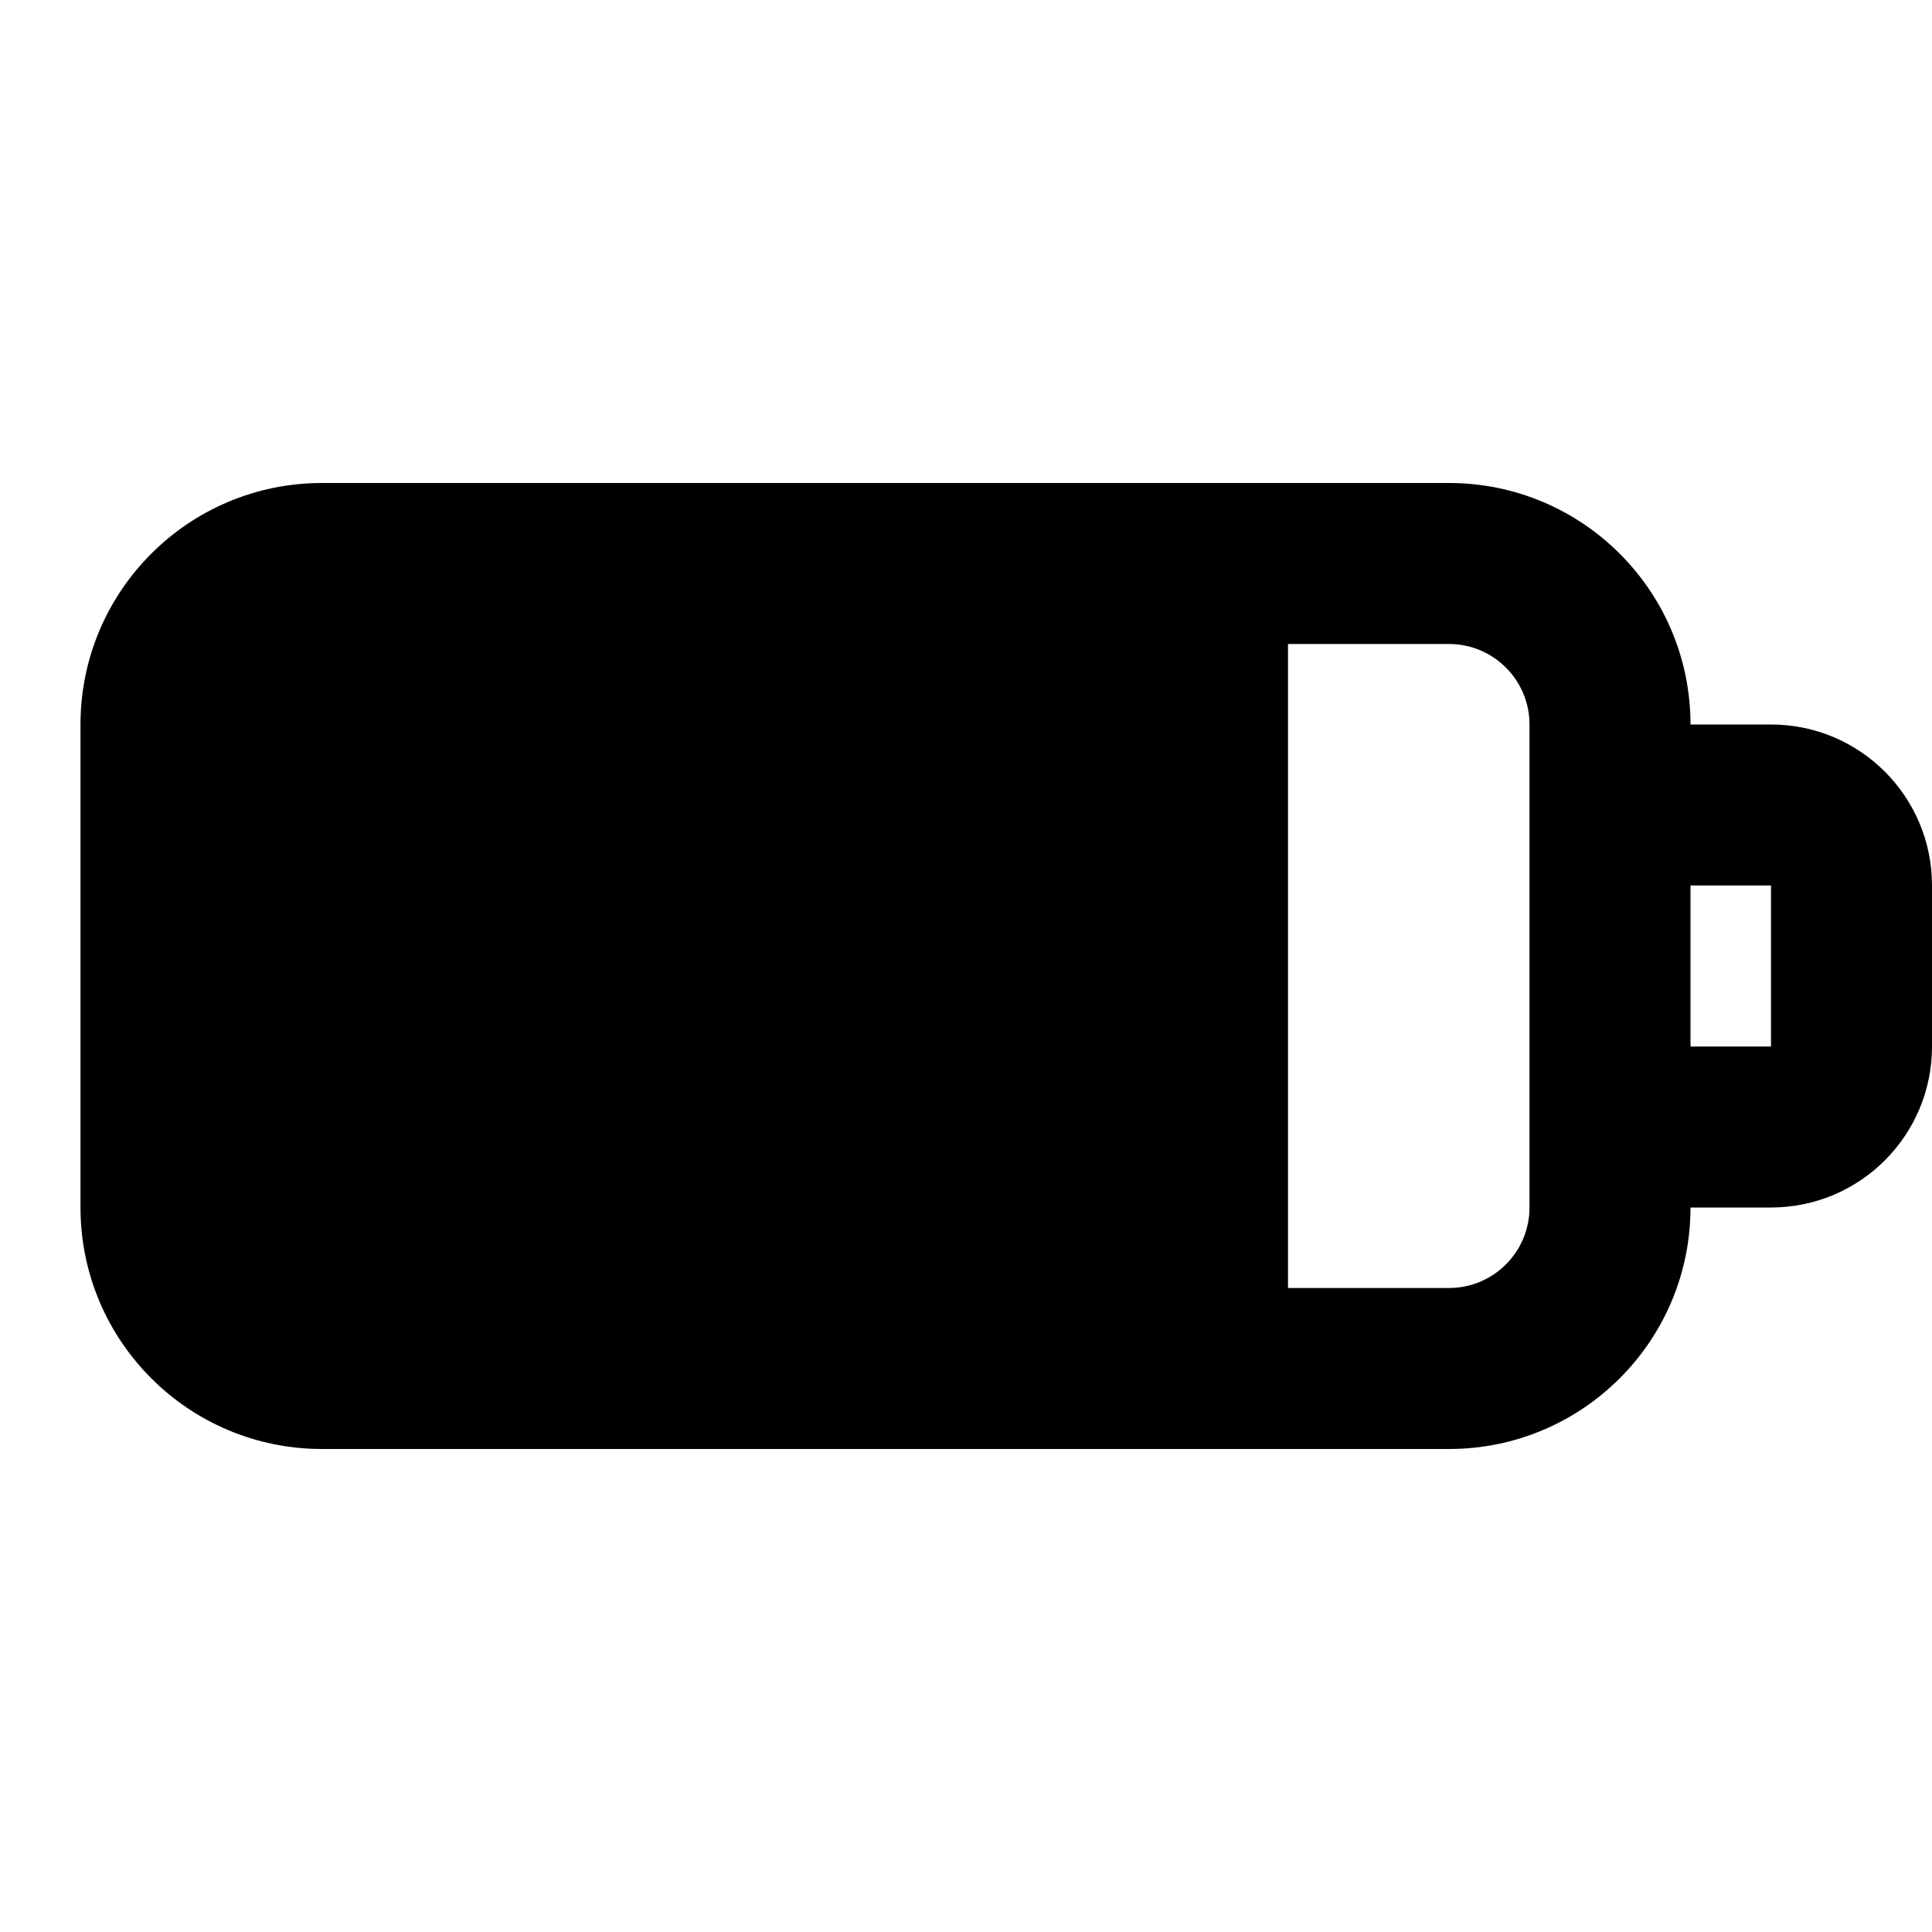 <?xml version="1.0" encoding="utf-8"?><!-- Uploaded to: SVG Repo, www.svgrepo.com, Generator: SVG Repo Mixer Tools -->
<svg width="800px" height="800px" viewBox="0 0 24 24" fill="none" xmlns="http://www.w3.org/2000/svg">
<path fill-rule="evenodd" clip-rule="evenodd" d="M1 9C1 7.343 2.343 6 4 6H18C19.657 6 21 7.343 21 9H22C23.105 9 24 9.895 24 11V13C24 14.105 23.105 15 22 15H21C21 16.657 19.657 18 18 18H4C2.343 18 1 16.657 1 15V9ZM19 9V10V14V15C19 15.552 18.552 16 18 16H16V8H18C18.552 8 19 8.448 19 9ZM21 11V13H22V11H21Z" fill="#000000"/>
</svg>